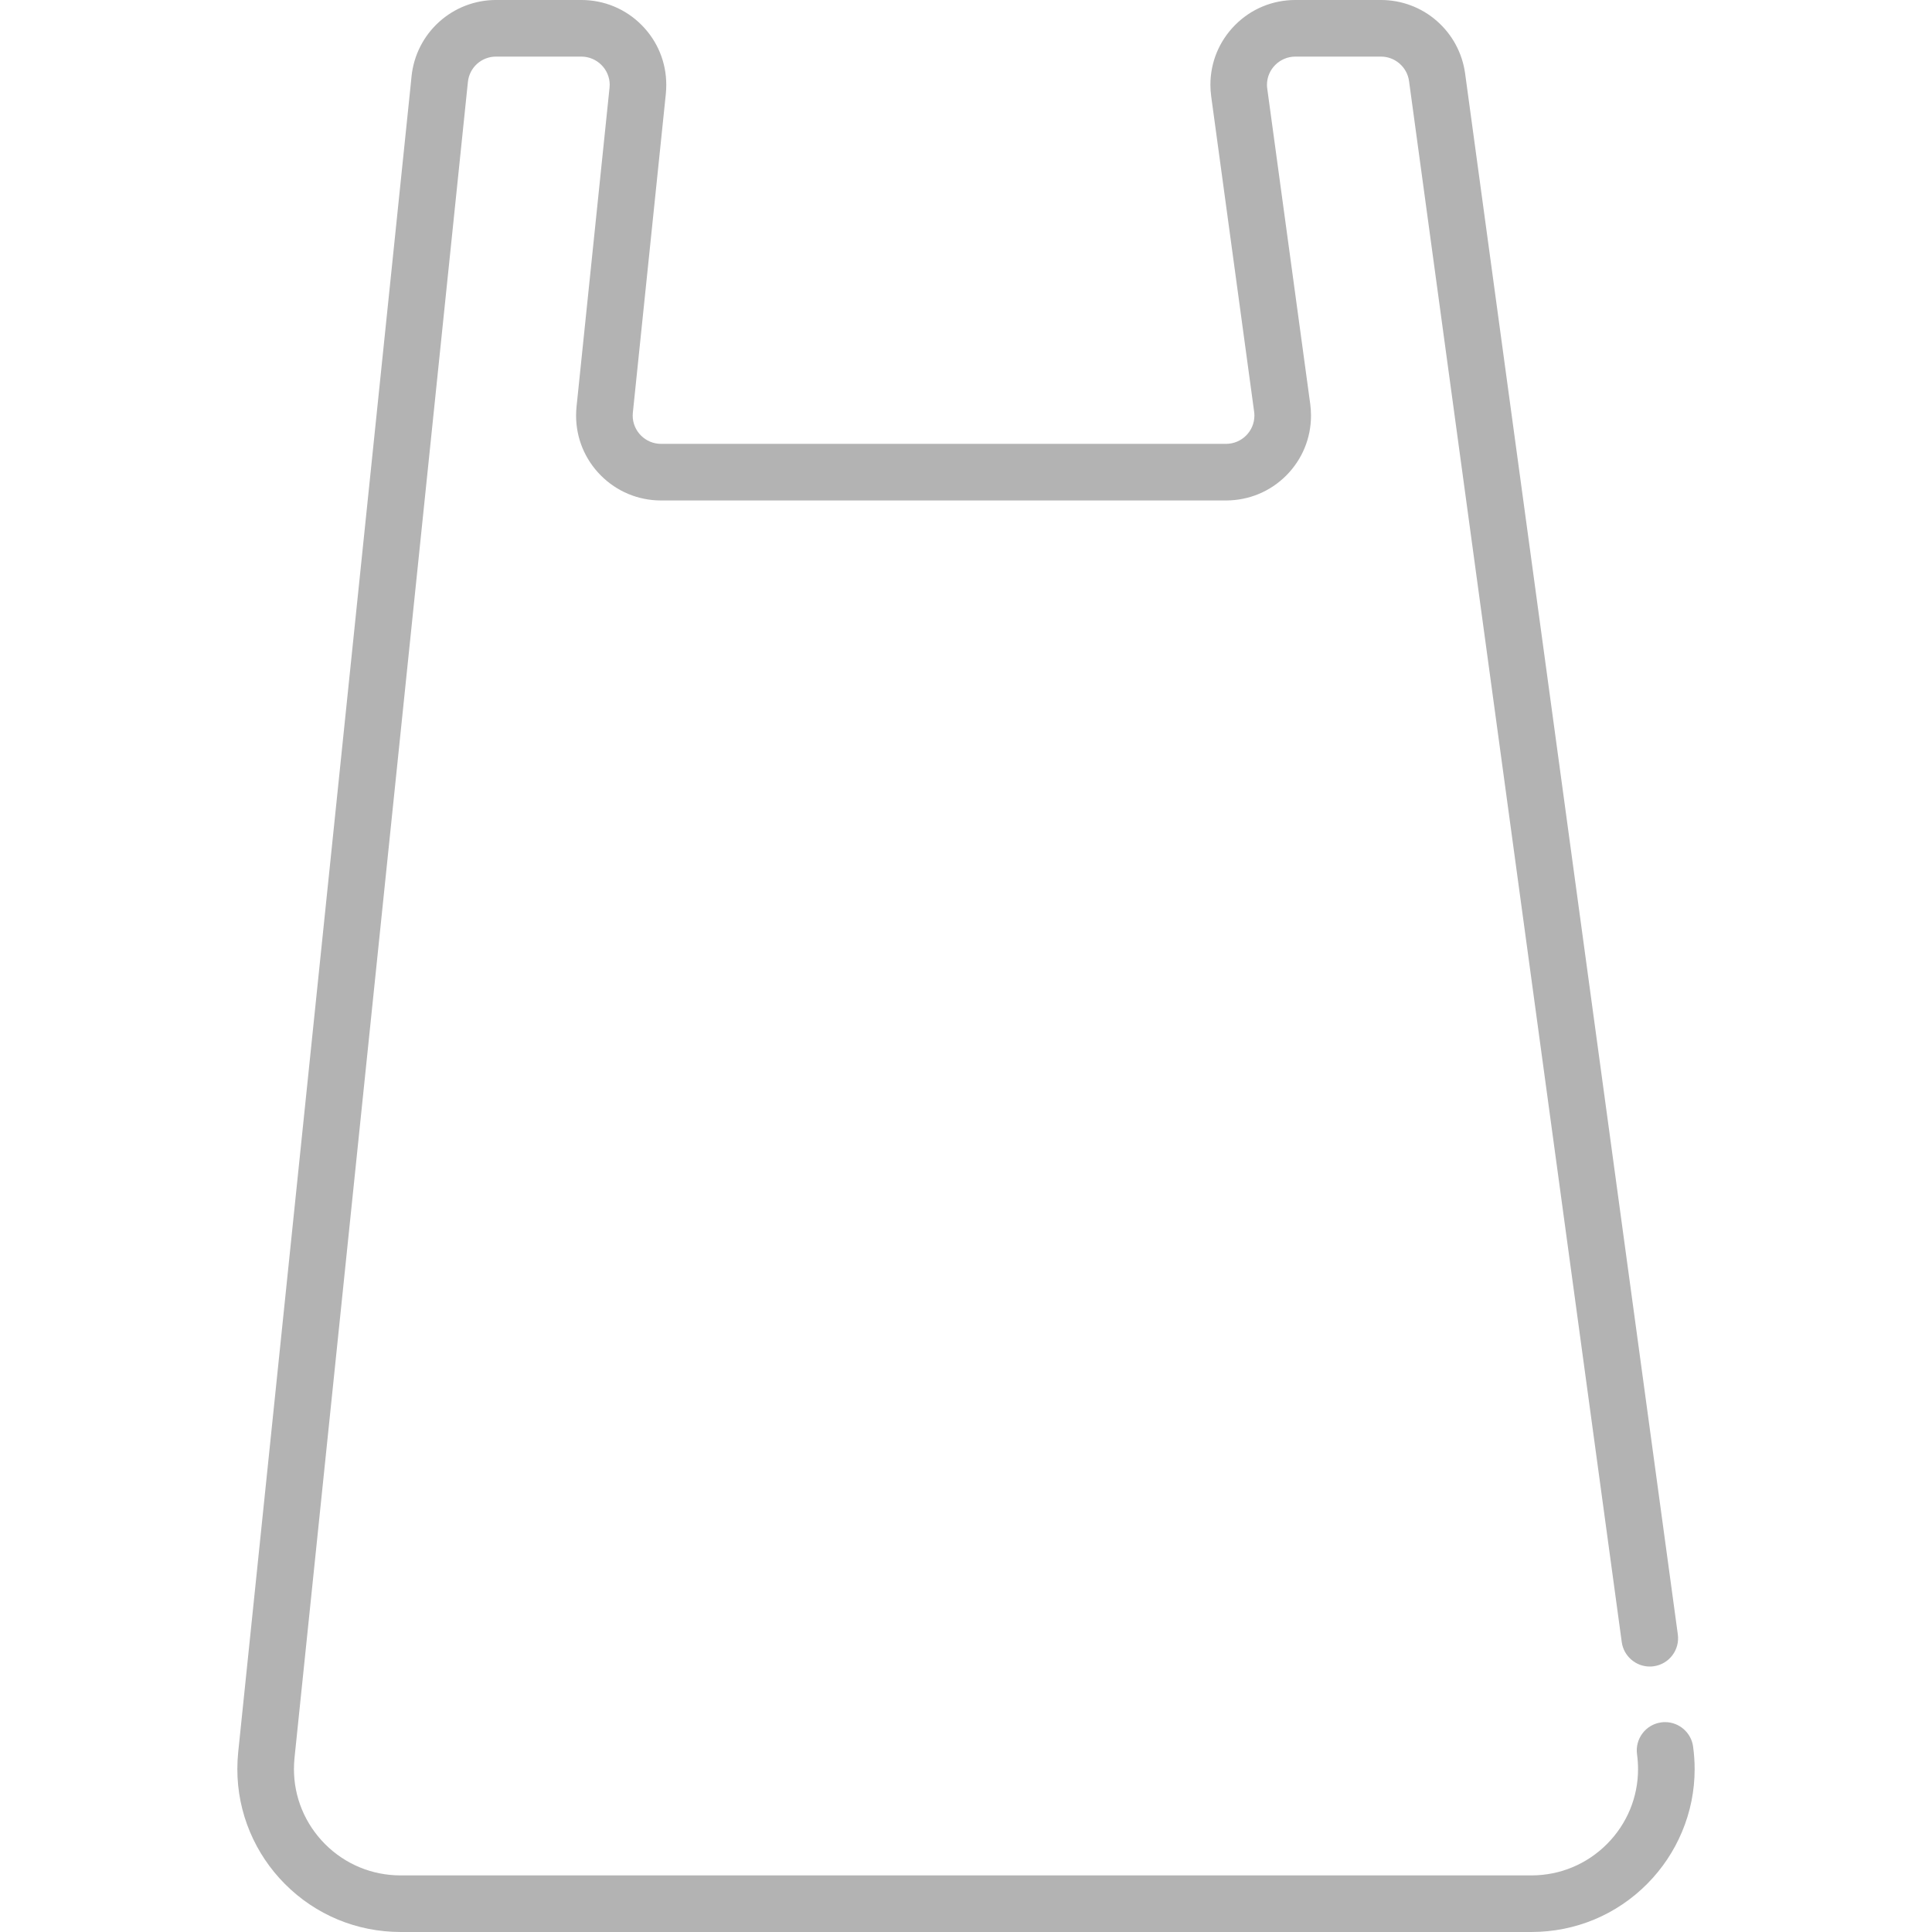 <!-- icon666.com - MILLIONS OF FREE VECTOR ICONS --><svg id="Capa_1" enable-background="new 0 0 512 512" viewBox="0 0 512 512" xmlns="http://www.w3.org/2000/svg"><g><path d="m448.69 462.88c0-.01 0-.01 0-.021-.5-3.689-3.689-6.479-7.42-6.479-.34 0-.68.02-1.02.07-1.99.27-3.75 1.29-4.96 2.89s-1.73 3.57-1.46 5.55v.01c.18 1.311.27 2.641.27 3.931 0 7.439-2.91 14.479-8.2 19.819-5.35 5.38-12.46 8.341-20.04 8.351h-299.72c-7.57-.01-14.68-2.96-20.03-8.33-5.29-5.34-8.21-12.391-8.21-19.851 0-.96.051-1.96.15-2.96l.56-5.43c5.261-50.78 38.601-373.07 45.07-435.64.11-1.11.22-2.13.32-3.07.39-3.83 3.59-6.72 7.45-6.72h22.619c4.131.01 7.5 3.359 7.511 7.47 0 .271-.021.54-.051.81l-8.739 84.49v.01c-.08.771-.12 1.57-.12 2.37 0 5.971 2.33 11.601 6.55 15.841 4.24 4.27 9.91 6.63 15.95 6.64h149.76c6.061-.021 11.73-2.38 15.97-6.65 4.21-4.25 6.53-9.87 6.53-15.83 0-1.04-.07-2.069-.2-3.06l-11.39-83.57-.01-.04c-.04-.33-.07-.66-.07-1.01.01-4.11 3.38-7.46 7.51-7.47h22.71c3.73 0 6.931 2.79 7.431 6.49l56.369 413.67c.5 3.699 3.69 6.489 7.421 6.489.34 0 .68-.02 1.02-.069 1.99-.271 3.75-1.301 4.96-2.891s1.73-3.569 1.46-5.55l-56.371-413.68c-.74-5.391-3.399-10.33-7.5-13.91-4.09-3.58-9.35-5.55-14.79-5.55h-22.71c-6.06.01-11.729 2.37-15.97 6.649-4.21 4.25-6.53 9.86-6.53 15.82 0 1.03.07 2.06.21 3.06v.011l11.38 83.569c.051.351.07.7.07 1.04-.01 4.12-3.37 7.471-7.5 7.48h-149.76c-4.13-.01-7.49-3.36-7.5-7.48 0-.279.01-.529.04-.76l8.75-84.58c.069-.76.109-1.54.109-2.34 0-5.97-2.319-11.59-6.54-15.84-4.25-4.271-9.909-6.62-15.96-6.63h-22.619c-5.57 0-10.921 2.06-15.061 5.79-4.14 3.729-6.74 8.84-7.32 14.39-.079.86-.18 1.78-.279 2.78l-.03.29c-6.48 62.569-39.82 384.859-45.07 435.64l-.56 5.42c-.15 1.51-.23 3.021-.23 4.51 0 5.771 1.13 11.391 3.36 16.69 2.17 5.14 5.27 9.76 9.22 13.74 8.16 8.21 19.05 12.74 30.66 12.75h299.72c11.631-.01 22.53-4.55 30.69-12.78 3.94-3.979 7.03-8.6 9.19-13.74 2.229-5.29 3.359-10.899 3.359-16.649.001-1.98-.139-3.98-.409-5.95z" fill="#000000" style="fill: rgb(179, 179, 179);"></path></g></svg>
